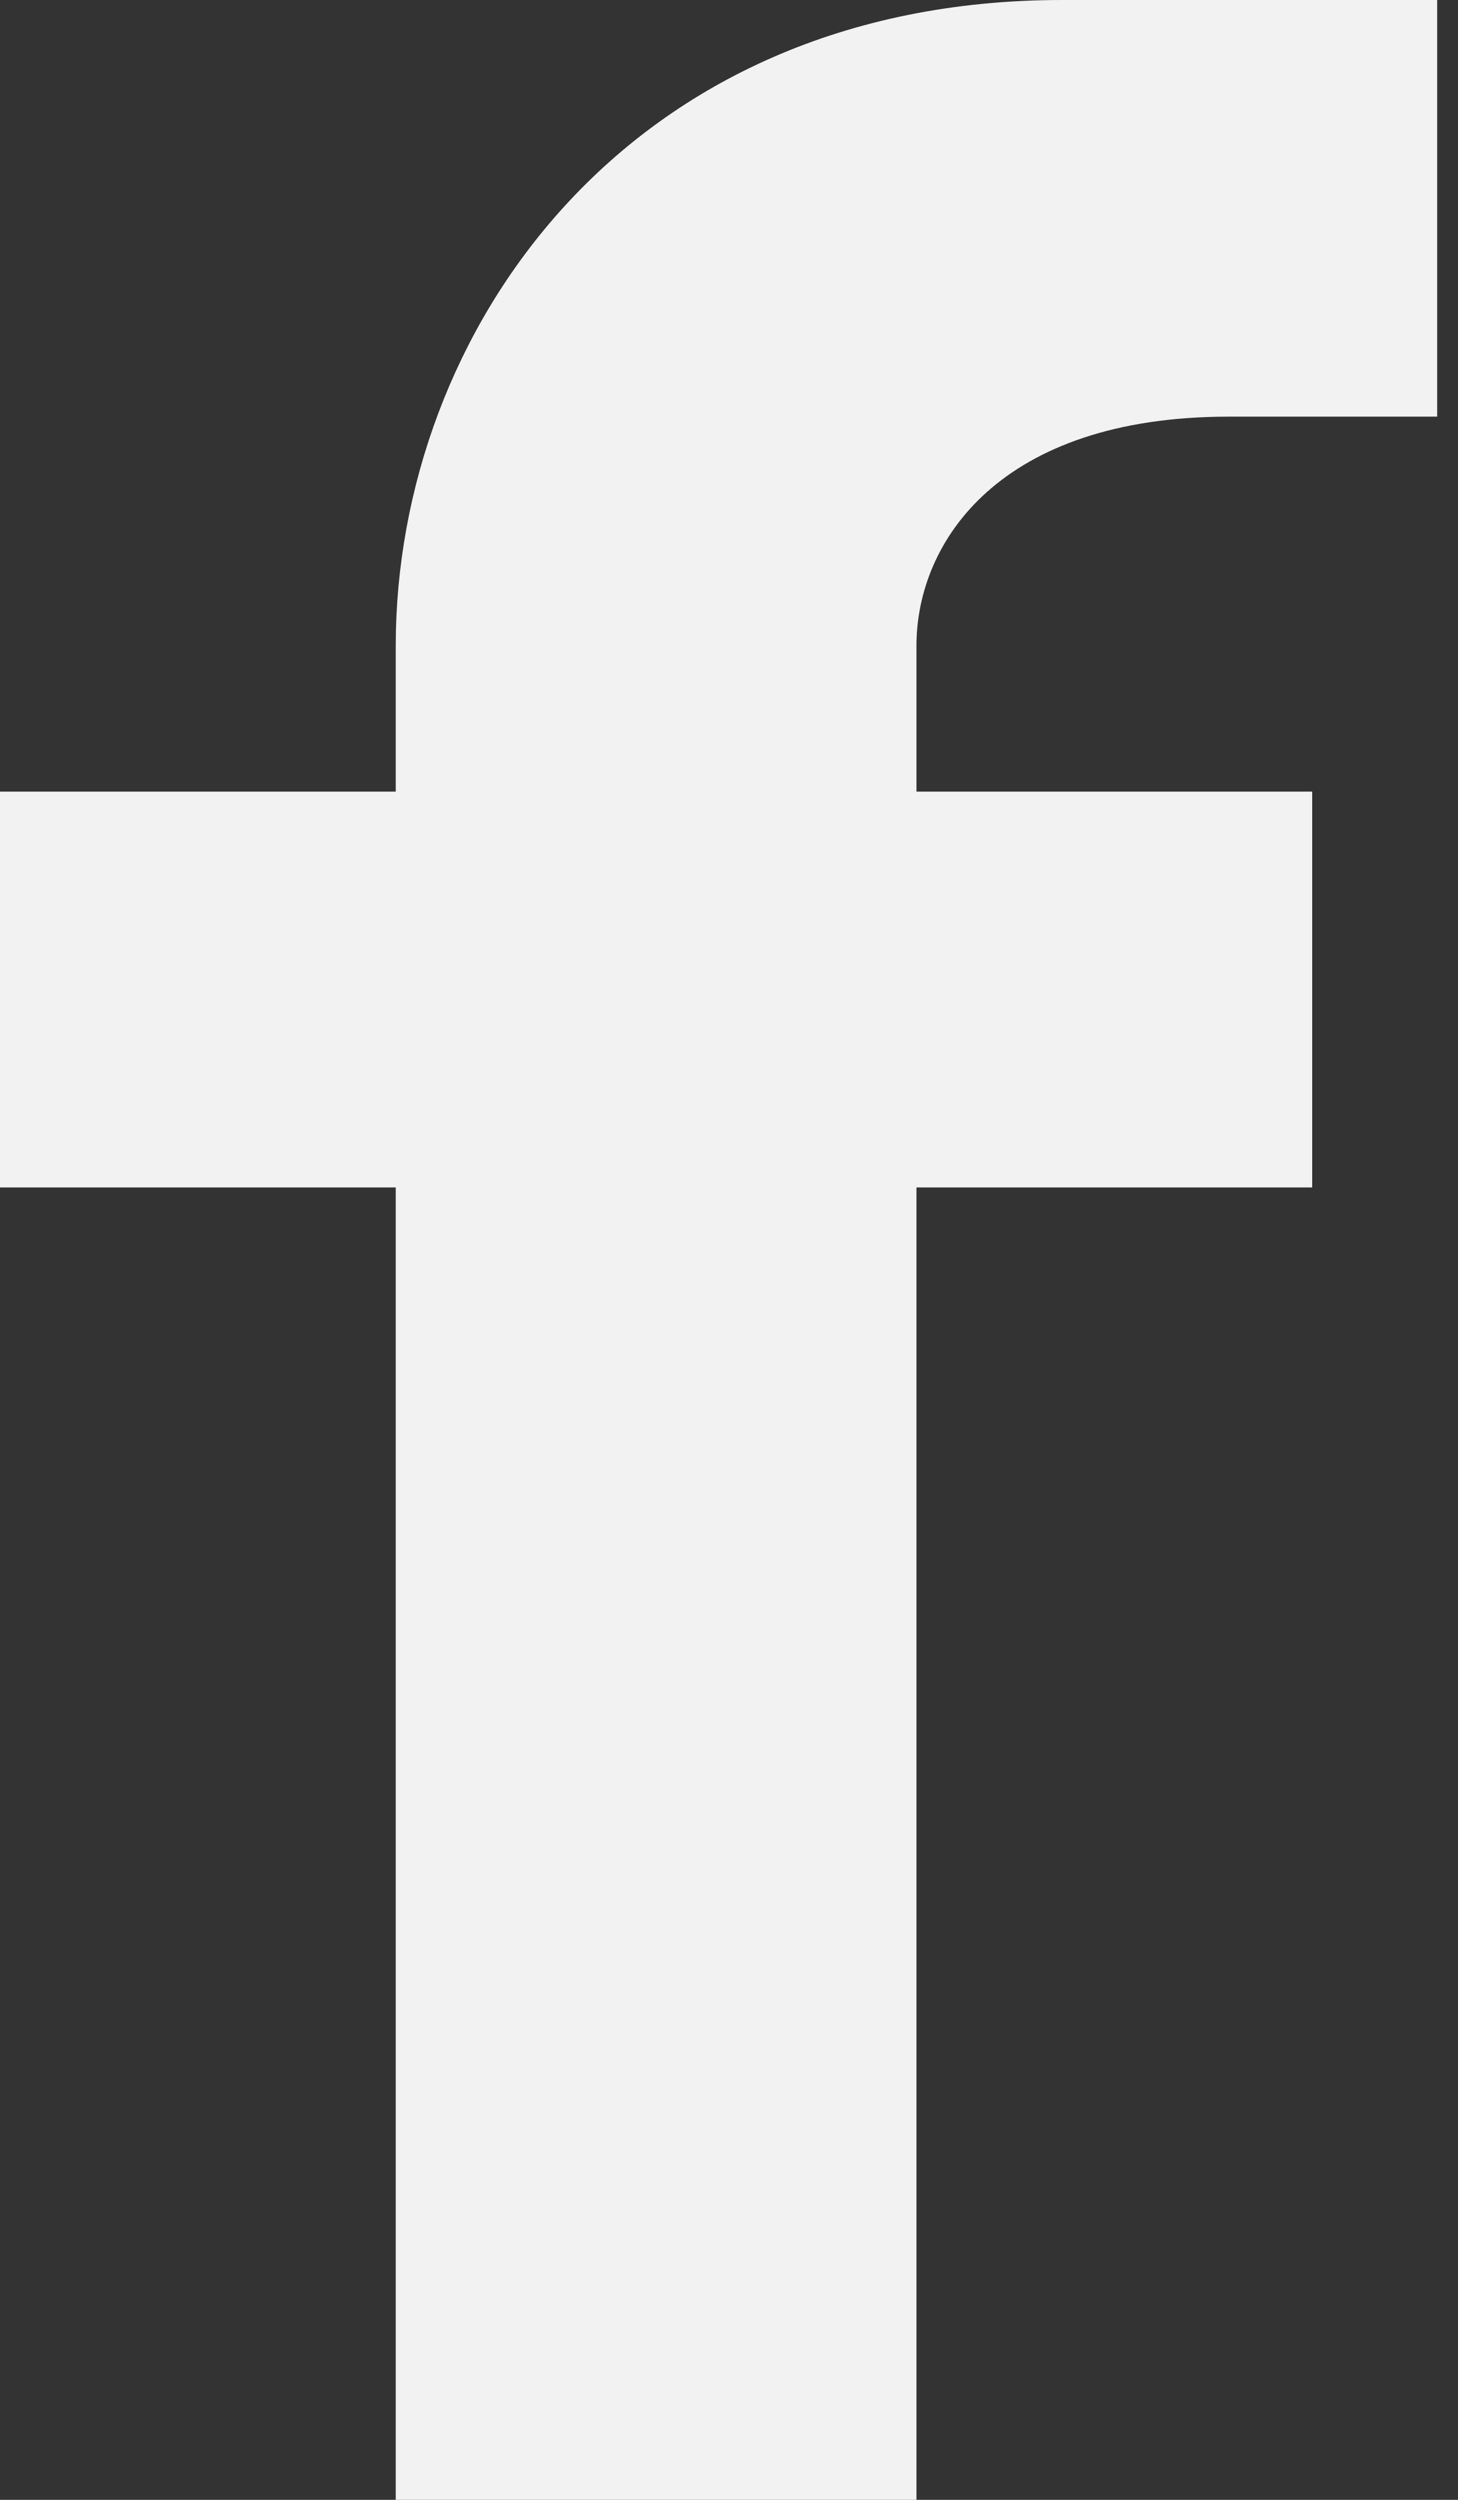 <svg width="7" height="12" viewBox="0 0 7 12" fill="none" xmlns="http://www.w3.org/2000/svg">
<rect x="0" y="0" width="7" height="12" fill="#333333" stroke="none"/>
<path fill-rule="evenodd" clip-rule="evenodd" d="M6.3 5.7H4.4V12H1.9V5.7H0V3.8H1.9V3.1C1.9 1.6 3 0 5.1 0H6.9V2H5.9C4.8 2 4.4 2.6 4.4 3.1V3.8H6.3V5.7Z" fill="#F2F2F2"/>
</svg>
